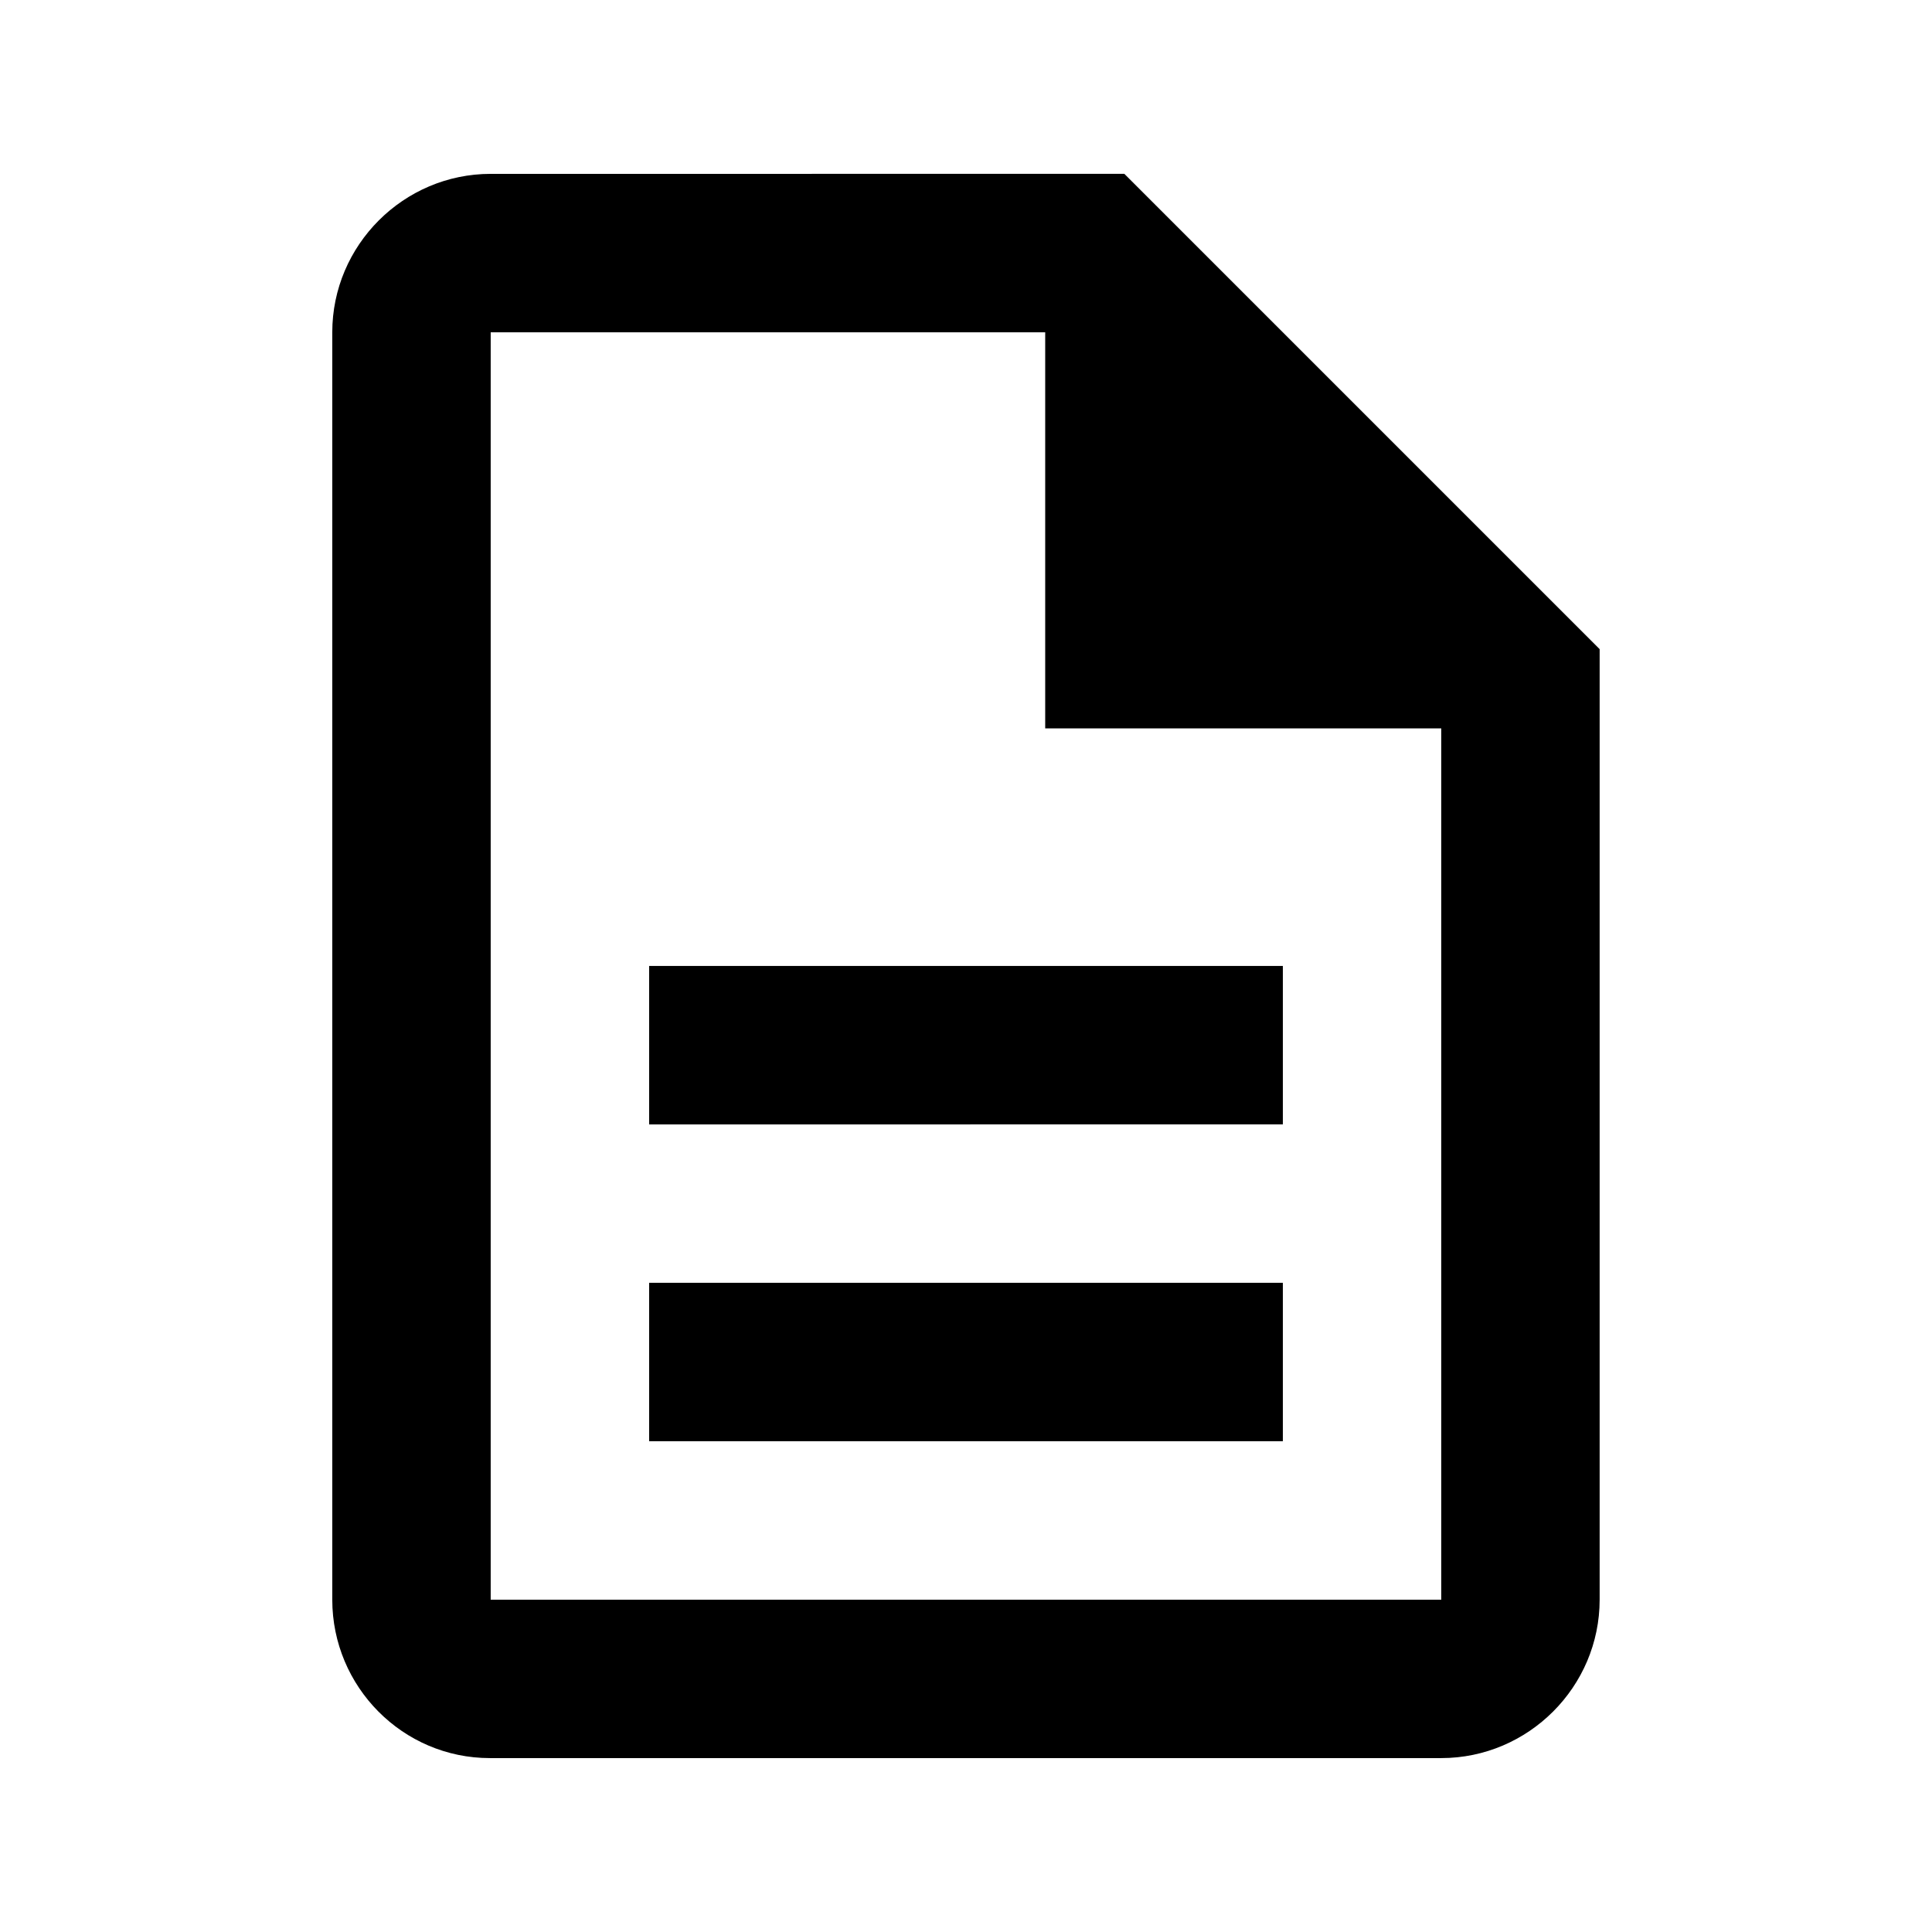 <?xml version="1.0" encoding="UTF-8"?>
<!-- Uploaded to: ICON Repo, www.iconrepo.com, Generator: ICON Repo Mixer Tools -->
<svg fill="#000000" width="800px" height="800px" version="1.1" viewBox="144 144 512 512" xmlns="http://www.w3.org/2000/svg">
 <path d="m316.03 483.96h167.94v41.984h-167.94zm0-83.969h167.94v41.984l-167.94 0.004zm125.95-209.92-167.94 0.004c-23.09 0-41.984 18.895-41.984 41.984v335.87c0 23.09 18.684 41.984 41.773 41.984h252.11c23.09 0 41.984-18.895 41.984-41.984v-251.9l-125.95-125.95zm83.969 377.86-251.91 0.004v-335.87h146.95v104.96h104.96v230.91z"/>
</svg>